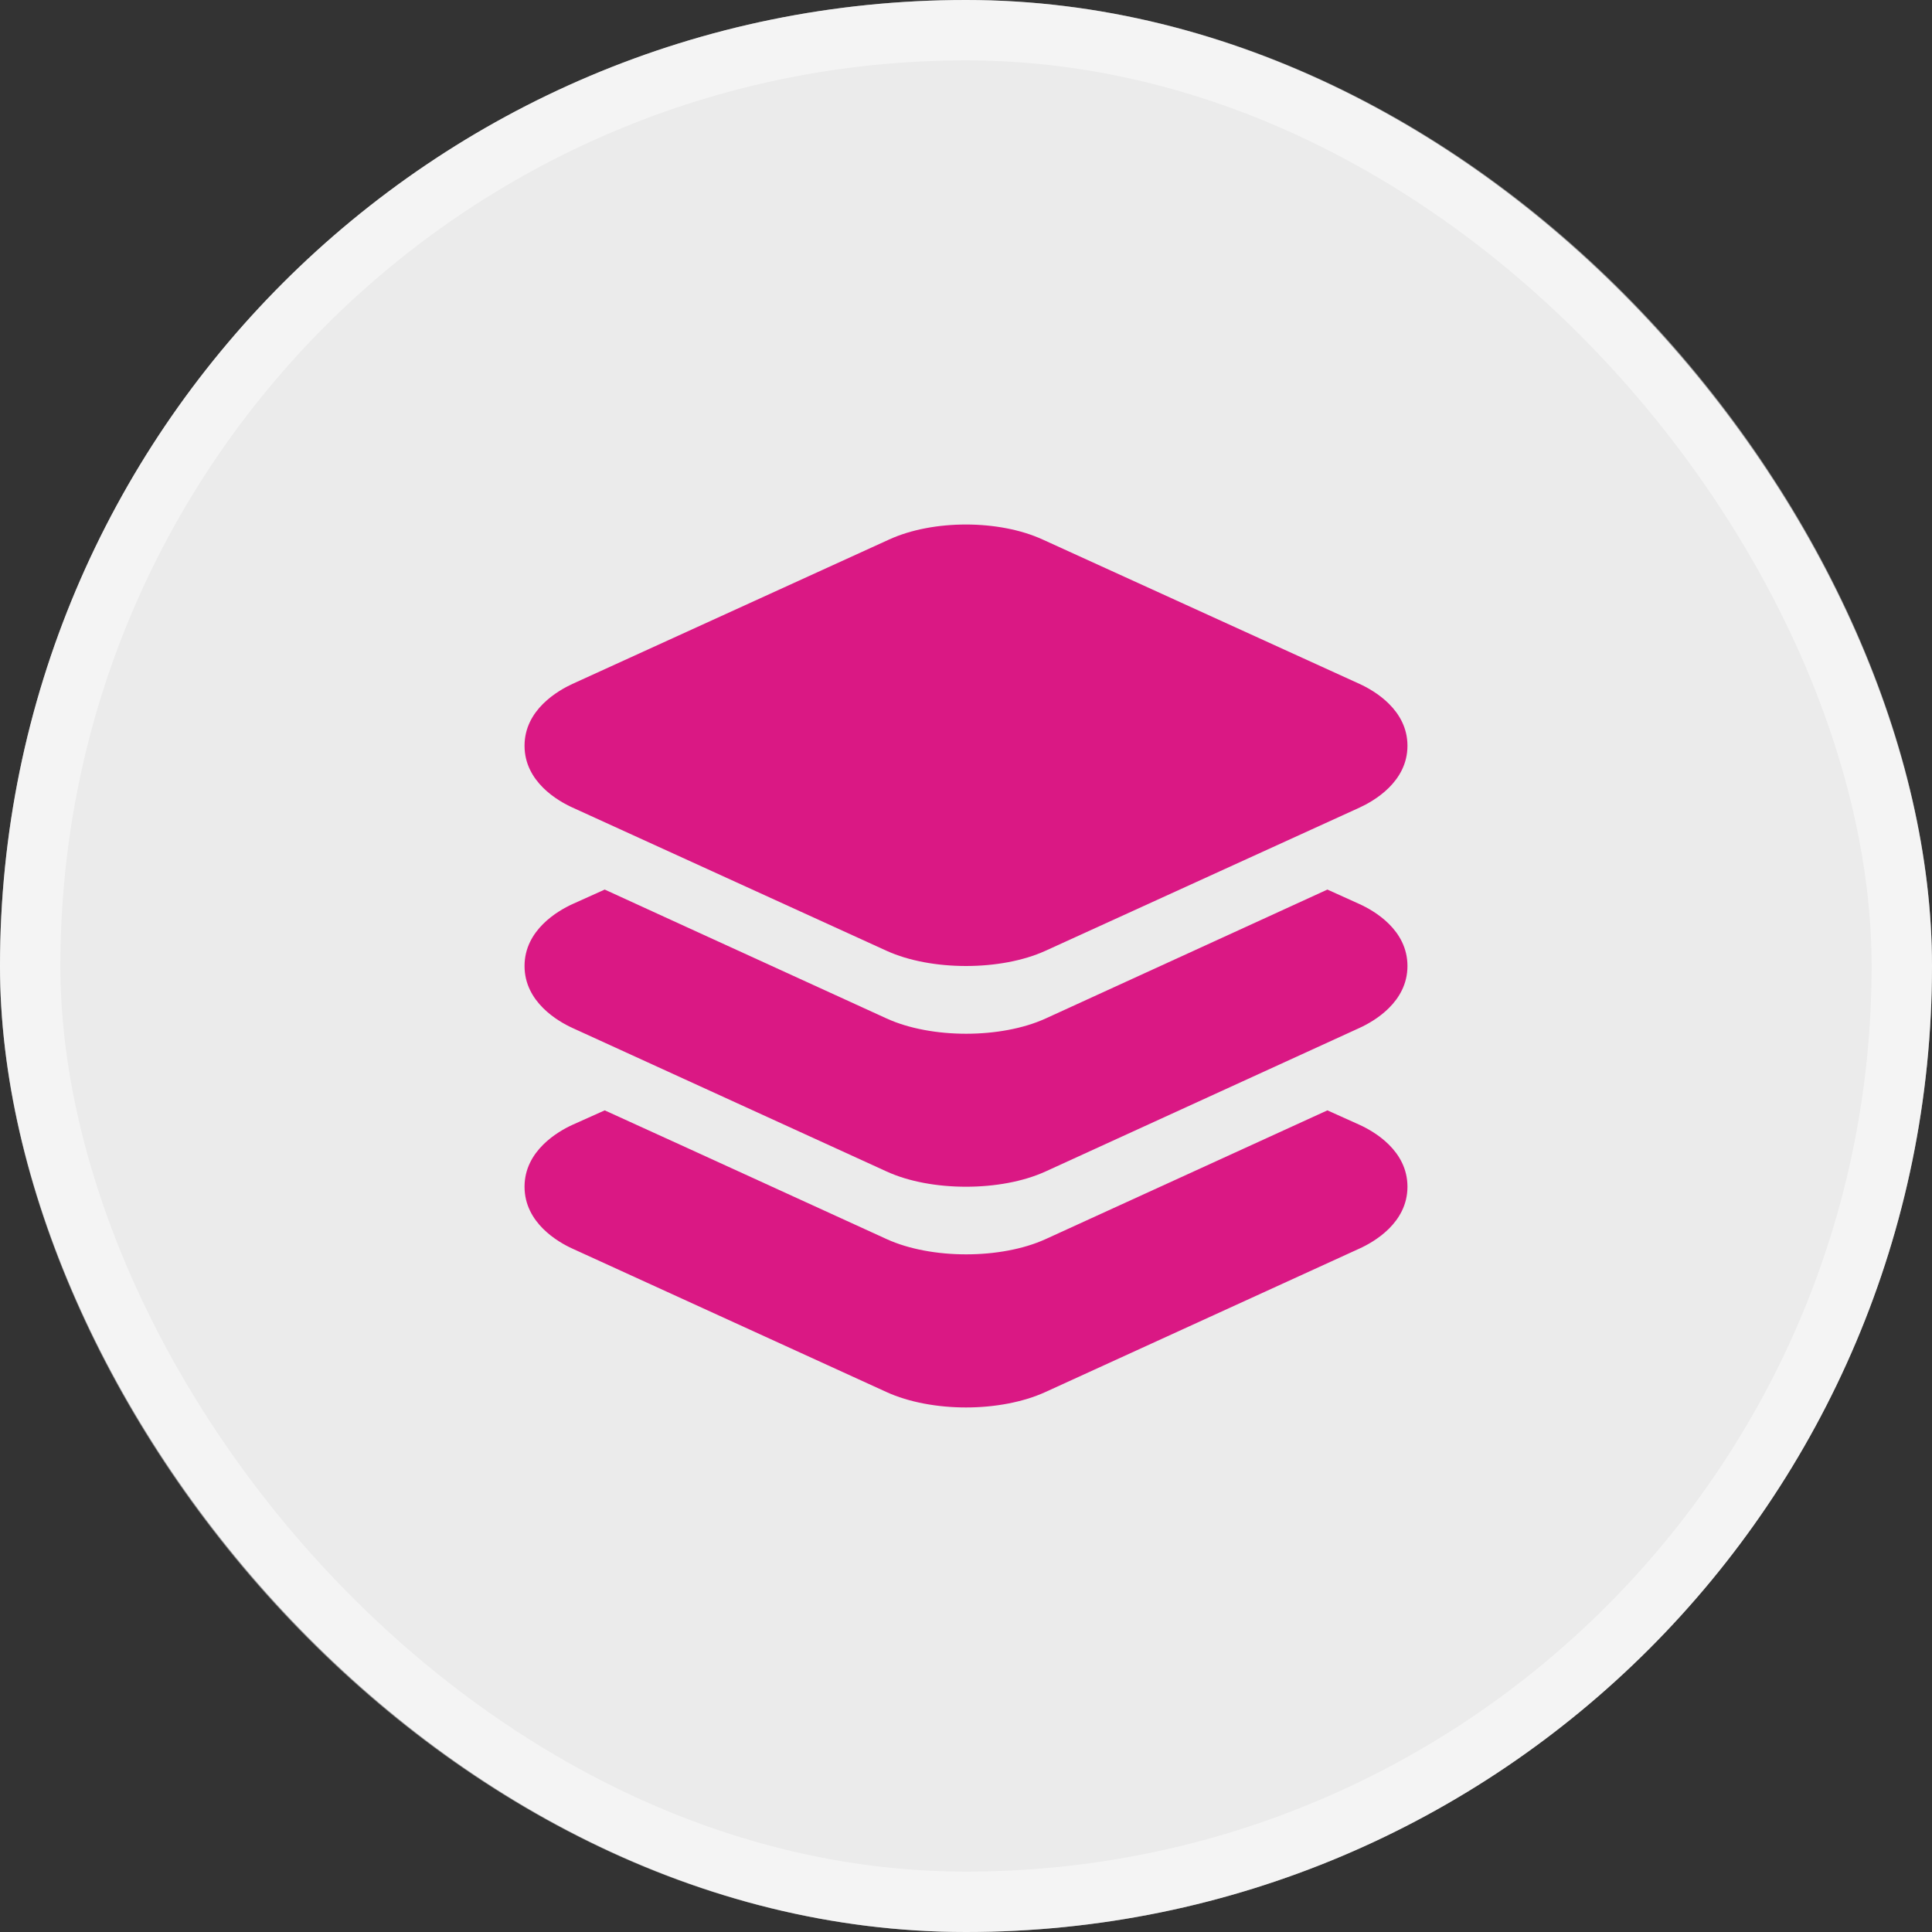 <svg xmlns="http://www.w3.org/2000/svg" width="32" height="32" viewBox="0 0 32 32" fill="none"><rect x="0" y="0" width="32" height="32" fill="#333333" stroke="none"/><rect width="32" height="32" rx="16" fill="white" fill-opacity="0.9"></rect><rect x="0.5" y="0.5" width="31" height="31" rx="15.5" stroke="white" stroke-opacity="0.47"></rect><path d="M16 16C15.526 16 15.053 15.916 14.684 15.748L9.481 13.375C9.243 13.267 8.688 12.95 8.688 12.352C8.688 11.754 9.243 11.438 9.481 11.328L14.729 8.935C15.453 8.605 16.544 8.605 17.267 8.935L22.519 11.328C22.757 11.437 23.312 11.754 23.312 12.352C23.312 12.95 22.757 13.266 22.519 13.376L17.316 15.748C16.947 15.916 16.474 16 16 16Z" fill="#DA1884"></path><path d="M22.517 14.974L21.986 14.734L20.623 15.358L17.318 16.87C16.949 17.038 16.475 17.122 16.002 17.122C15.53 17.122 15.055 17.038 14.687 16.87L11.379 15.358L10.016 14.734L9.481 14.975C9.243 15.084 8.688 15.402 8.688 16C8.688 16.598 9.243 16.917 9.481 17.026L14.684 19.403C15.051 19.572 15.525 19.656 16 19.656C16.475 19.656 16.947 19.572 17.316 19.404L22.515 17.027C22.754 16.918 23.312 16.601 23.312 16C23.312 15.399 22.758 15.084 22.517 14.974Z" fill="#DA1884"></path><path d="M22.517 18.63L21.986 18.391L20.623 19.014L17.318 20.524C16.949 20.692 16.475 20.776 16.002 20.776C15.53 20.776 15.055 20.692 14.687 20.524L11.379 19.012L10.016 18.391L9.481 18.631C9.243 18.74 8.688 19.059 8.688 19.656C8.688 20.254 9.243 20.573 9.481 20.681L14.684 23.057C15.051 23.225 15.527 23.312 16 23.312C16.473 23.312 16.945 23.225 17.314 23.057L22.515 20.681C22.754 20.573 23.312 20.256 23.312 19.656C23.312 19.056 22.758 18.74 22.517 18.63Z" fill="#DA1884"></path></svg>